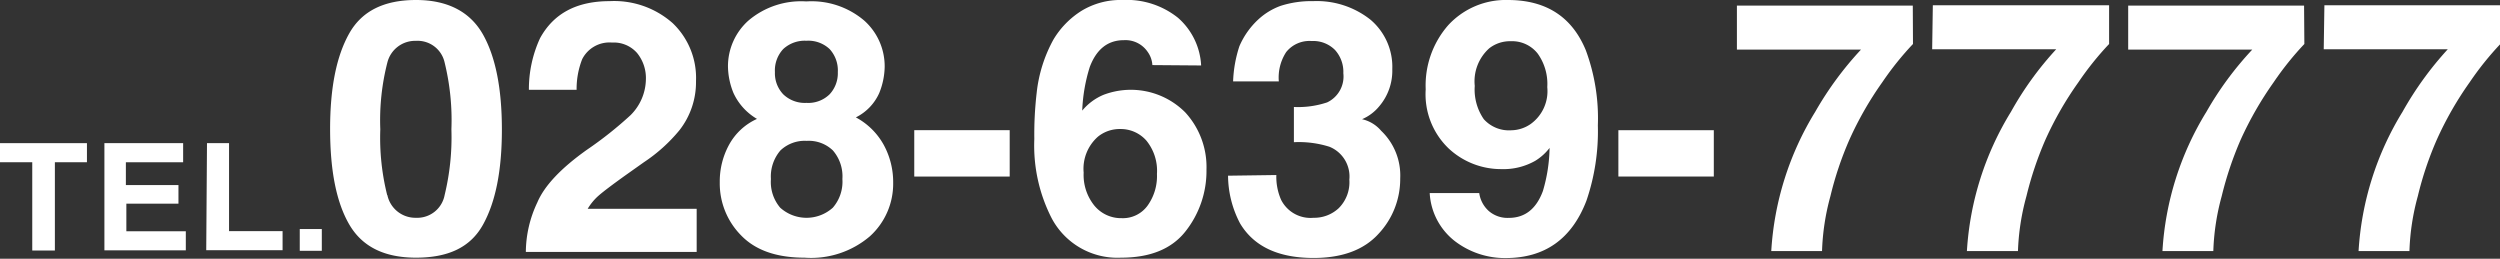 <svg xmlns="http://www.w3.org/2000/svg" viewBox="0 0 261.96 27.11"><rect x="0" y="0" width="261.96" height="27.11" fill="#333333" stroke="none"/><defs><style>.cls-1{fill:#fff;}</style></defs><g id="レイヤー_2" data-name="レイヤー 2"><g id="art"><path class="cls-1" d="M50.59,3.58c1.33,2.34,2,5.67,2,10s-.67,7.63-2,10S46.92,27,43.59,27s-5.65-1.16-7-3.49-2-5.65-2-10,.67-7.63,2-10,3.67-3.51,7-3.51S49.25,1.24,50.59,3.58Zm-10,16.86a3,3,0,0,0,3,2.38,2.92,2.92,0,0,0,3-2.38,25.69,25.69,0,0,0,.71-6.89,25.33,25.33,0,0,0-.71-7,2.9,2.9,0,0,0-3-2.27,3,3,0,0,0-3,2.27,24.35,24.35,0,0,0-.74,7A24.69,24.69,0,0,0,40.57,20.44Z"/><path class="cls-1" d="M56.3,21.22q1.1-2.61,5.19-5.52a39.7,39.7,0,0,0,4.59-3.64,5.41,5.41,0,0,0,1.6-3.74,4.16,4.16,0,0,0-.92-2.76,3.24,3.24,0,0,0-2.63-1.1A3.2,3.2,0,0,0,61,6.21a8.51,8.51,0,0,0-.58,3.2h-5A12.73,12.73,0,0,1,56.59,4C58,1.43,60.39.12,63.89.12a9.25,9.25,0,0,1,6.59,2.3A7.92,7.92,0,0,1,72.93,8.5a8.16,8.16,0,0,1-1.73,5.14A16.86,16.86,0,0,1,67.47,17l-2.06,1.46q-1.92,1.38-2.64,2a5.8,5.8,0,0,0-1.19,1.42H73v4.52H55.1A12.24,12.24,0,0,1,56.3,21.22Z"/><path class="cls-1" d="M76.41,15.14a6.27,6.27,0,0,1,2.91-2.68,6.08,6.08,0,0,1-2.47-2.73A7.61,7.61,0,0,1,76.28,7a6.42,6.42,0,0,1,2.15-4.85,8.52,8.52,0,0,1,6.06-2,8.52,8.52,0,0,1,6.06,2A6.42,6.42,0,0,1,92.7,7a7.61,7.61,0,0,1-.57,2.75,5.23,5.23,0,0,1-2.45,2.55,7.22,7.22,0,0,1,2.91,2.86,8.14,8.14,0,0,1,1,4,7.42,7.42,0,0,1-2.44,5.6A9.49,9.49,0,0,1,84.3,27q-4.38,0-6.63-2.32a7.74,7.74,0,0,1-2.25-5.6A8,8,0,0,1,76.41,15.14Zm5.34,6.62a4.12,4.12,0,0,0,5.52,0,4.16,4.16,0,0,0,1-3,4.15,4.15,0,0,0-1-3,3.65,3.65,0,0,0-2.74-1,3.69,3.69,0,0,0-2.75,1,4.19,4.19,0,0,0-1,3A4.16,4.16,0,0,0,81.75,21.76Zm.32-11.88a3.25,3.25,0,0,0,2.43.9,3.19,3.19,0,0,0,2.43-.9,3.23,3.23,0,0,0,.86-2.32,3.31,3.31,0,0,0-.86-2.42,3.25,3.25,0,0,0-2.43-.87,3.32,3.32,0,0,0-2.43.87,3.28,3.28,0,0,0-.87,2.42A3.19,3.19,0,0,0,82.07,9.88Z"/><path class="cls-1" d="M95.8,13.64h10V18.5h-10Z"/><path class="cls-1" d="M120.75,6.82a2.63,2.63,0,0,0-.49-1.38,2.81,2.81,0,0,0-2.5-1.23q-2.51,0-3.57,2.81a17.45,17.45,0,0,0-.79,4.57,5.8,5.8,0,0,1,2.22-1.65,8.05,8.05,0,0,1,8.57,1.83,8.46,8.46,0,0,1,2.23,6,10.2,10.2,0,0,1-2.18,6.45Q122.07,27,117.47,27a7.79,7.79,0,0,1-7.27-4.13,16.69,16.69,0,0,1-1.82-8.31,37.55,37.55,0,0,1,.25-4.86,14.81,14.81,0,0,1,1.75-5.55,9,9,0,0,1,2.92-3A7.88,7.88,0,0,1,117.63,0a8.6,8.6,0,0,1,5.8,1.86,7.11,7.11,0,0,1,2.43,5Zm-6.09,14.71a3.62,3.62,0,0,0,2.88,1.33,3.19,3.19,0,0,0,2.69-1.29,5.3,5.3,0,0,0,1-3.34,5,5,0,0,0-1.11-3.5,3.58,3.58,0,0,0-2.74-1.21,3.62,3.62,0,0,0-2.32.79,4.48,4.48,0,0,0-1.51,3.78A5.11,5.11,0,0,0,114.66,21.53Z"/><path class="cls-1" d="M133.74,18.34a6,6,0,0,0,.5,2.6,3.45,3.45,0,0,0,3.4,1.88,3.76,3.76,0,0,0,2.63-1,3.84,3.84,0,0,0,1.12-3,3.36,3.36,0,0,0-2.08-3.44,10.64,10.64,0,0,0-3.73-.48V11.21a9.61,9.61,0,0,0,3.48-.48,3,3,0,0,0,1.7-3.06,3.41,3.41,0,0,0-.87-2.43,3.2,3.2,0,0,0-2.45-.94,3.11,3.11,0,0,0-2.67,1.16A4.88,4.88,0,0,0,134,8.53h-4.79a13.23,13.23,0,0,1,.66-3.69,8.25,8.25,0,0,1,2-2.82A6.88,6.88,0,0,1,134.2.61a10.49,10.49,0,0,1,3.4-.49,9.05,9.05,0,0,1,6,1.94,6.47,6.47,0,0,1,2.29,5.19,5.74,5.74,0,0,1-1.37,3.89,4.73,4.73,0,0,1-1.8,1.35,3.69,3.69,0,0,1,2,1.21,6.47,6.47,0,0,1,2,5,8.39,8.39,0,0,1-2.29,5.82c-1.53,1.67-3.8,2.51-6.79,2.51-3.7,0-6.26-1.21-7.7-3.62a10.86,10.86,0,0,1-1.26-5Z"/><path class="cls-1" d="M151.75,2.64A8.19,8.19,0,0,1,158,0q6,0,8.17,5.27a20.52,20.52,0,0,1,1.26,7.87,22.49,22.49,0,0,1-1.2,7.9q-2.31,6-8.46,6a8.63,8.63,0,0,1-5.28-1.74,6.84,6.84,0,0,1-2.68-5.07H155a3.1,3.1,0,0,0,1,1.88,3,3,0,0,0,2.1.72q2.53,0,3.57-2.81a16.63,16.63,0,0,0,.7-4.52,5.5,5.5,0,0,1-1.5,1.35,6.73,6.73,0,0,1-3.54.87,8.05,8.05,0,0,1-5.53-2.16,7.86,7.86,0,0,1-2.41-6.2A9.58,9.58,0,0,1,151.75,2.64ZM160.38,13a4.24,4.24,0,0,0,1.75-3.87,5.46,5.46,0,0,0-1-3.51,3.41,3.41,0,0,0-2.83-1.3,3.52,3.52,0,0,0-2.25.74A4.65,4.65,0,0,0,154.53,9a5.46,5.46,0,0,0,.95,3.49,3.54,3.54,0,0,0,2.9,1.16A3.64,3.64,0,0,0,160.38,13Z"/><path class="cls-1" d="M169.58,13.64h10V18.5h-10Z"/><path class="cls-1" d="M200.45,4.61a31.68,31.68,0,0,0-3.21,4,35.5,35.5,0,0,0-3.44,6,35.13,35.13,0,0,0-2,5.94,24.54,24.54,0,0,0-.88,5.76H185.6a31.41,31.41,0,0,1,4.61-14.6A35,35,0,0,1,195,5.2H182L182,.59h18.43Z"/><path class="cls-1" d="M221,4.61a31.68,31.68,0,0,0-3.21,4,35.57,35.57,0,0,0-3.45,6,36.11,36.11,0,0,0-2,5.94,24.64,24.64,0,0,0-.89,5.76H206.1a31.43,31.43,0,0,1,4.62-14.6,34.09,34.09,0,0,1,4.74-6.55h-13l.07-4.61H221Z"/><path class="cls-1" d="M241.46,4.61a31.68,31.68,0,0,0-3.21,4,36.26,36.26,0,0,0-3.45,6,36.11,36.11,0,0,0-2,5.94,24.54,24.54,0,0,0-.88,5.76h-5.33a31.29,31.29,0,0,1,4.61-14.6A34.53,34.53,0,0,1,236,5.2H223L223,.59h18.43Z"/><path class="cls-1" d="M262,4.61a31.68,31.68,0,0,0-3.21,4,35.5,35.5,0,0,0-3.44,6,35.13,35.13,0,0,0-2,5.94,24.54,24.54,0,0,0-.88,5.76h-5.33a31.41,31.41,0,0,1,4.61-14.6,35,35,0,0,1,4.74-6.55h-13l.07-4.61H262Z"/><path class="cls-1" d="M9.11,15v2H5.75v9.25H3.38V17H0V15Z"/><path class="cls-1" d="M19.19,17h-6v2.39H18.7v1.95H13.24v2.89h6.23v2H10.94V15h8.25Z"/><path class="cls-1" d="M21.69,15H24v9.22h5.61v2h-8Z"/><path class="cls-1" d="M31.41,24h2.31v2.28H31.41Z"/></g></g></svg>